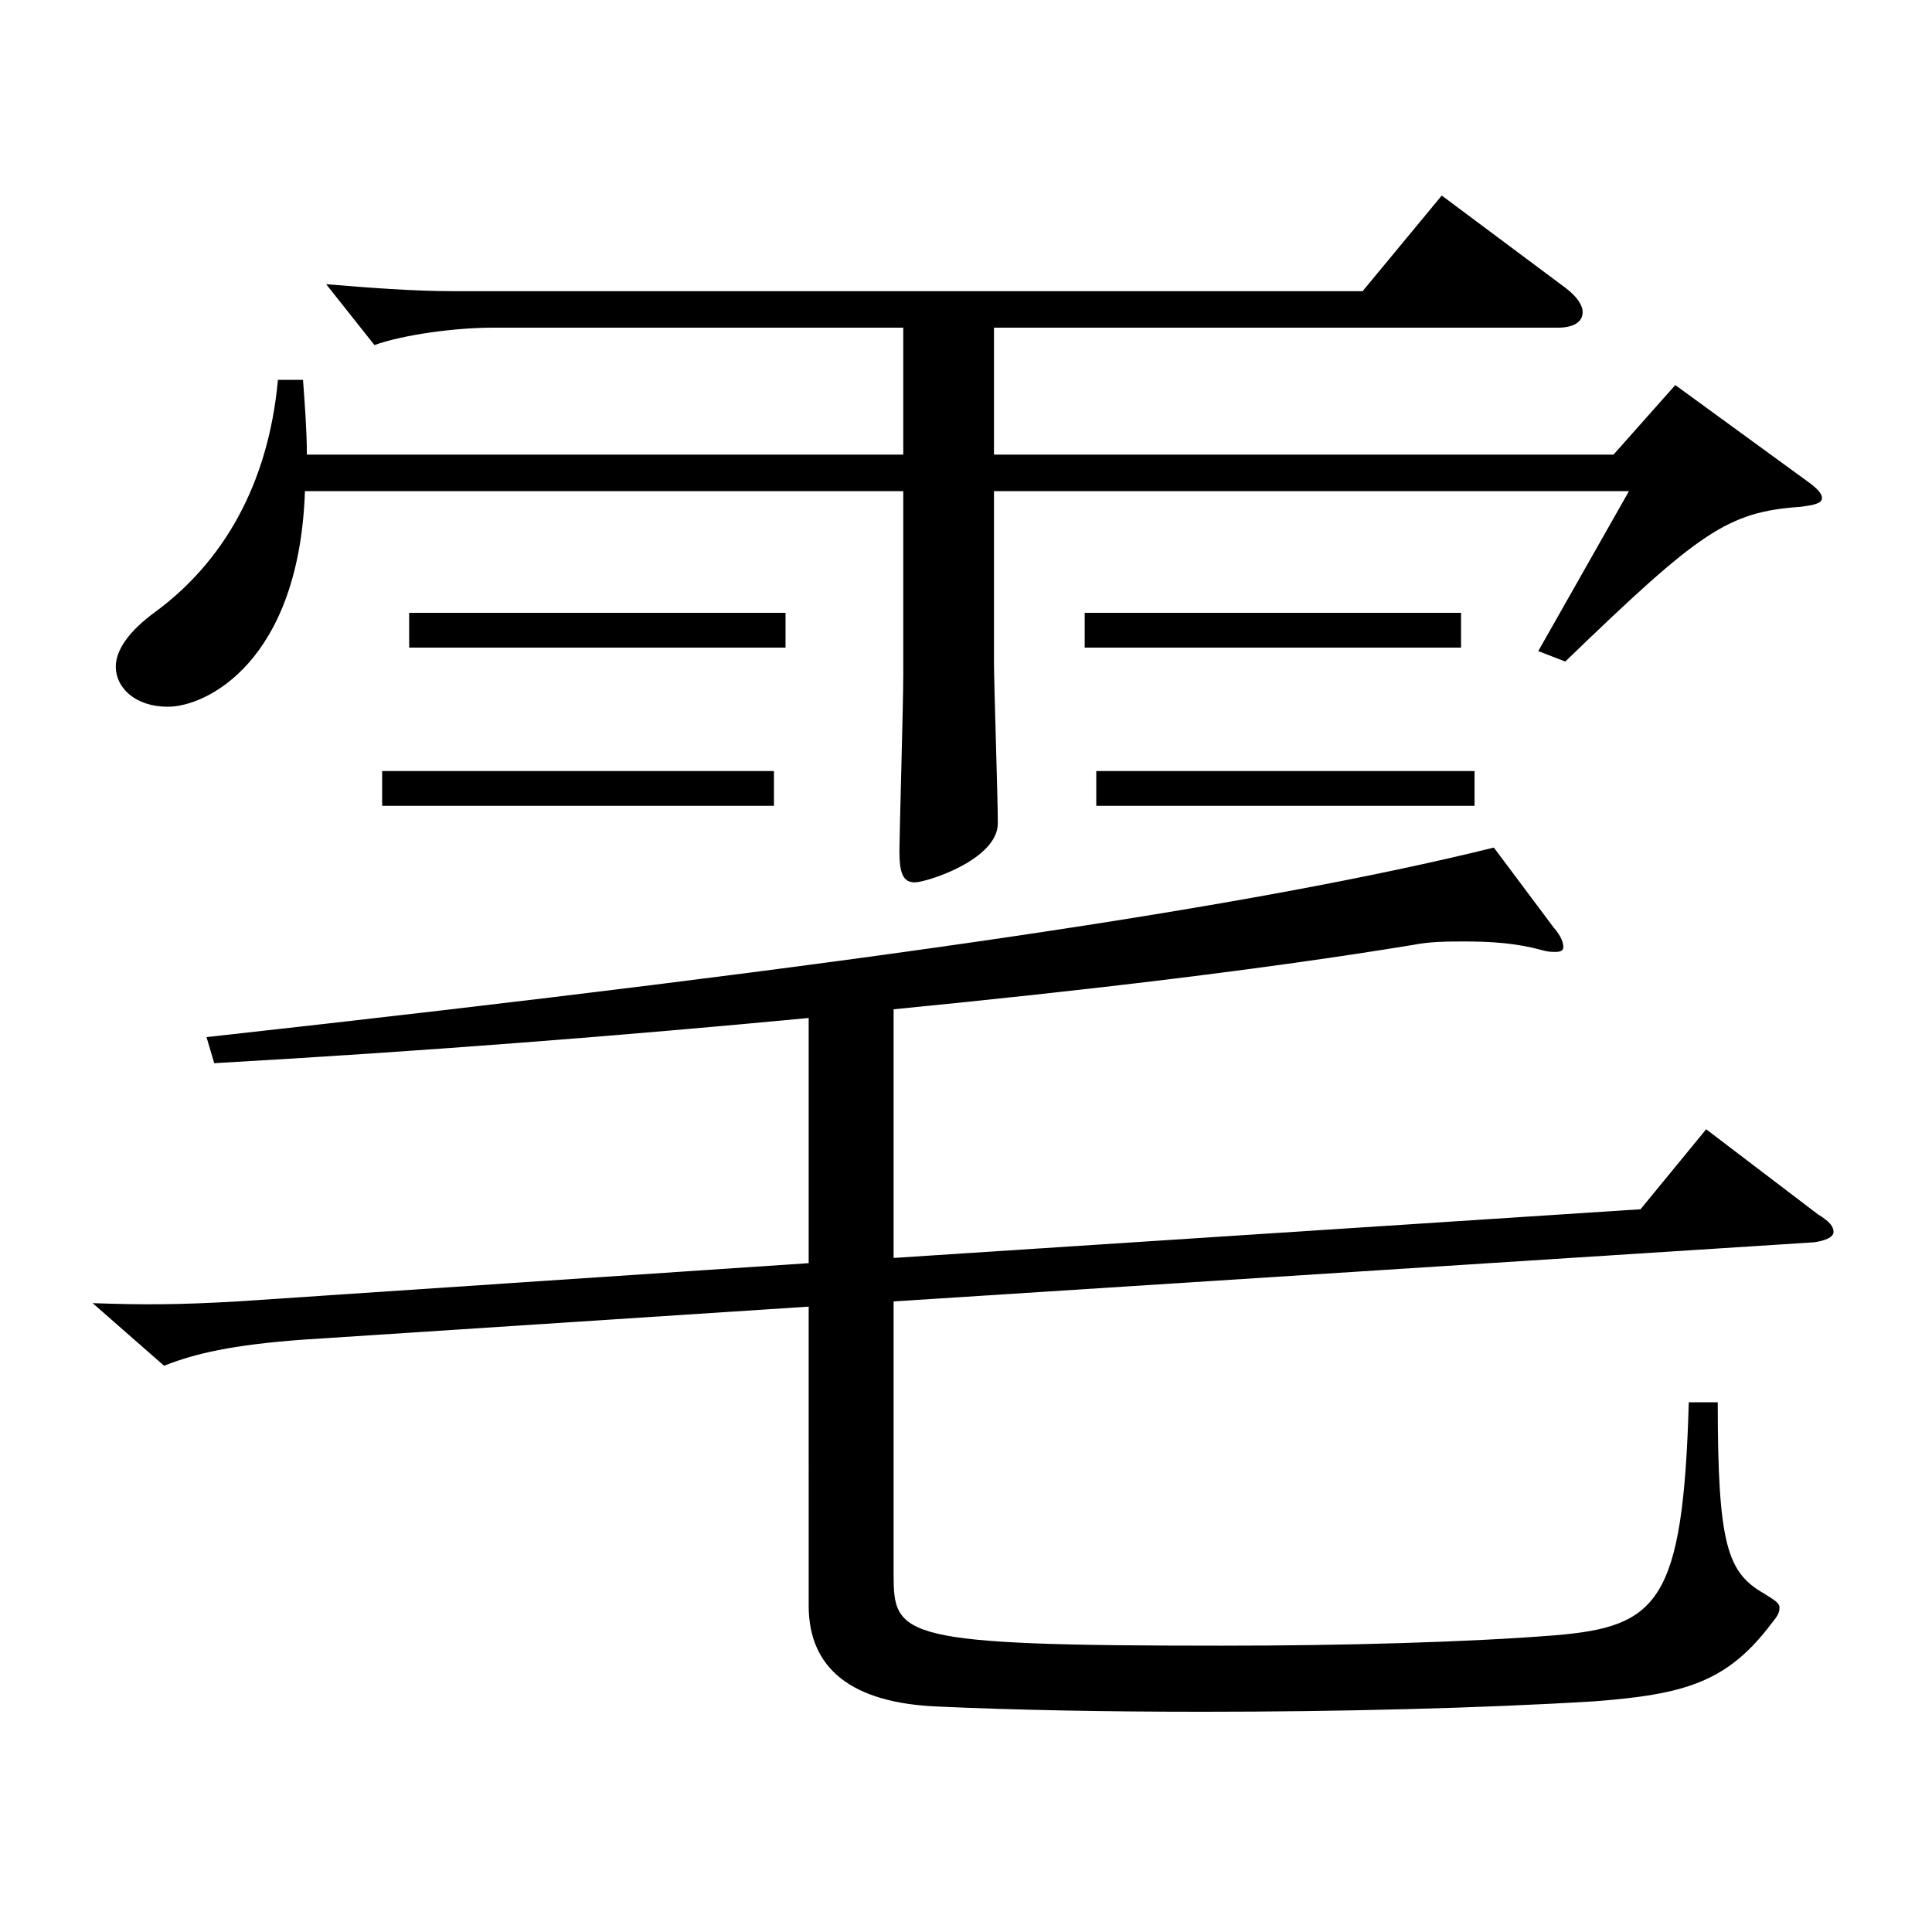 <?xml version="1.0" encoding="utf-8"?>
<!-- Generator: Adobe Illustrator 16.0.0, SVG Export Plug-In . SVG Version: 6.00 Build 0)  -->
<!DOCTYPE svg PUBLIC "-//W3C//DTD SVG 1.1//EN" "http://www.w3.org/Graphics/SVG/1.1/DTD/svg11.dtd">
<svg version="1.1" id="图层_1" xmlns="http://www.w3.org/2000/svg" xmlns:xlink="http://www.w3.org/1999/xlink" x="0px" y="0px"
	 width="1000px" height="1000px" viewBox="0 0 1000 1000" enable-background="new 0 0 1000 1000" xml:space="preserve">
<path d="M804.187,480.106c3.996,4.5,4.995,8.101,4.995,9.9s-0.999,2.699-3.996,2.699c-1.998,0-3.996,0-6.993-0.899
	c-12.986-3.6-25.974-4.5-39.96-4.5c-8.99,0-17.981,0-26.973,1.8c-76.922,12.6-167.831,23.4-268.729,33.3v128.699l386.61-25.2
	l33.965-41.399l57.942,44.1c5.993,3.601,7.991,6.3,7.991,9s-3.995,4.5-9.989,5.4l-476.52,30.6v141.299
	c0,32.399,2.997,36.899,169.828,36.899c62.937,0,127.871-1.8,172.826-5.399c52.946-4.5,65.934-17.1,68.931-120.6h14.984
	c0,73.8,4.995,88.199,23.977,99c3.995,2.699,7.991,4.5,7.991,7.199c0,2.7-0.999,4.5-3.996,8.101
	c-22.977,30.6-44.954,36.899-91.907,40.499c-58.94,3.601-132.866,5.4-202.795,5.4c-49.95,0-97.901-0.9-136.862-2.7
	c-44.955-1.8-66.933-19.8-66.933-52.199V676.306l-261.736,17.1c-36.963,2.7-55.943,7.2-71.928,13.5l-36.962-32.4
	c25.974,0.9,43.955,0.9,74.924-0.899l295.702-19.8V526.906c-94.904,9-196.802,17.1-307.689,23.399l-3.996-13.499
	c341.655-37.8,542.453-67.5,666.328-98.1L804.187,480.106z M467.526,169.608H254.74c-18.98,0-45.953,3.601-60.938,9l-24.975-31.499
	c21.978,1.8,44.954,3.6,65.934,3.6h470.525l40.959-49.5l63.936,47.7c5.994,4.5,8.99,9,8.99,12.6c0,5.4-4.994,8.1-12.986,8.1H514.479
	v65.7h320.677l31.968-36l67.932,49.5c4.995,3.6,7.992,6.3,7.992,9c0,2.699-3.996,3.6-10.989,4.5
	c-37.962,2.699-51.947,12.6-121.877,80.099l-13.986-5.399l46.953-82.8H514.479v88.199c0,11.7,1.998,71.1,1.998,83.7
	c0,18.899-36.963,30.6-42.957,30.6c-5.993,0-7.991-4.5-7.991-16.2c0-7.2,1.998-76.499,1.998-90.899v-95.399H157.838
	c-2.997,88.199-50.948,111.6-70.929,111.6c-16.982,0-26.973-9.9-26.973-20.7c0-8.1,5.994-18,20.979-28.8
	c33.966-25.199,57.941-64.8,62.937-119.699h12.986c0.999,13.5,1.998,27,1.998,38.7h308.689V169.608z M400.594,417.107H197.798v-18
	h202.796V417.107z M406.587,335.208H211.784v-18h194.803V335.208z M756.234,335.208H561.432v-18h194.803V335.208z M763.228,417.107
	H567.425v-18h195.803V417.107z"/>
</svg>
